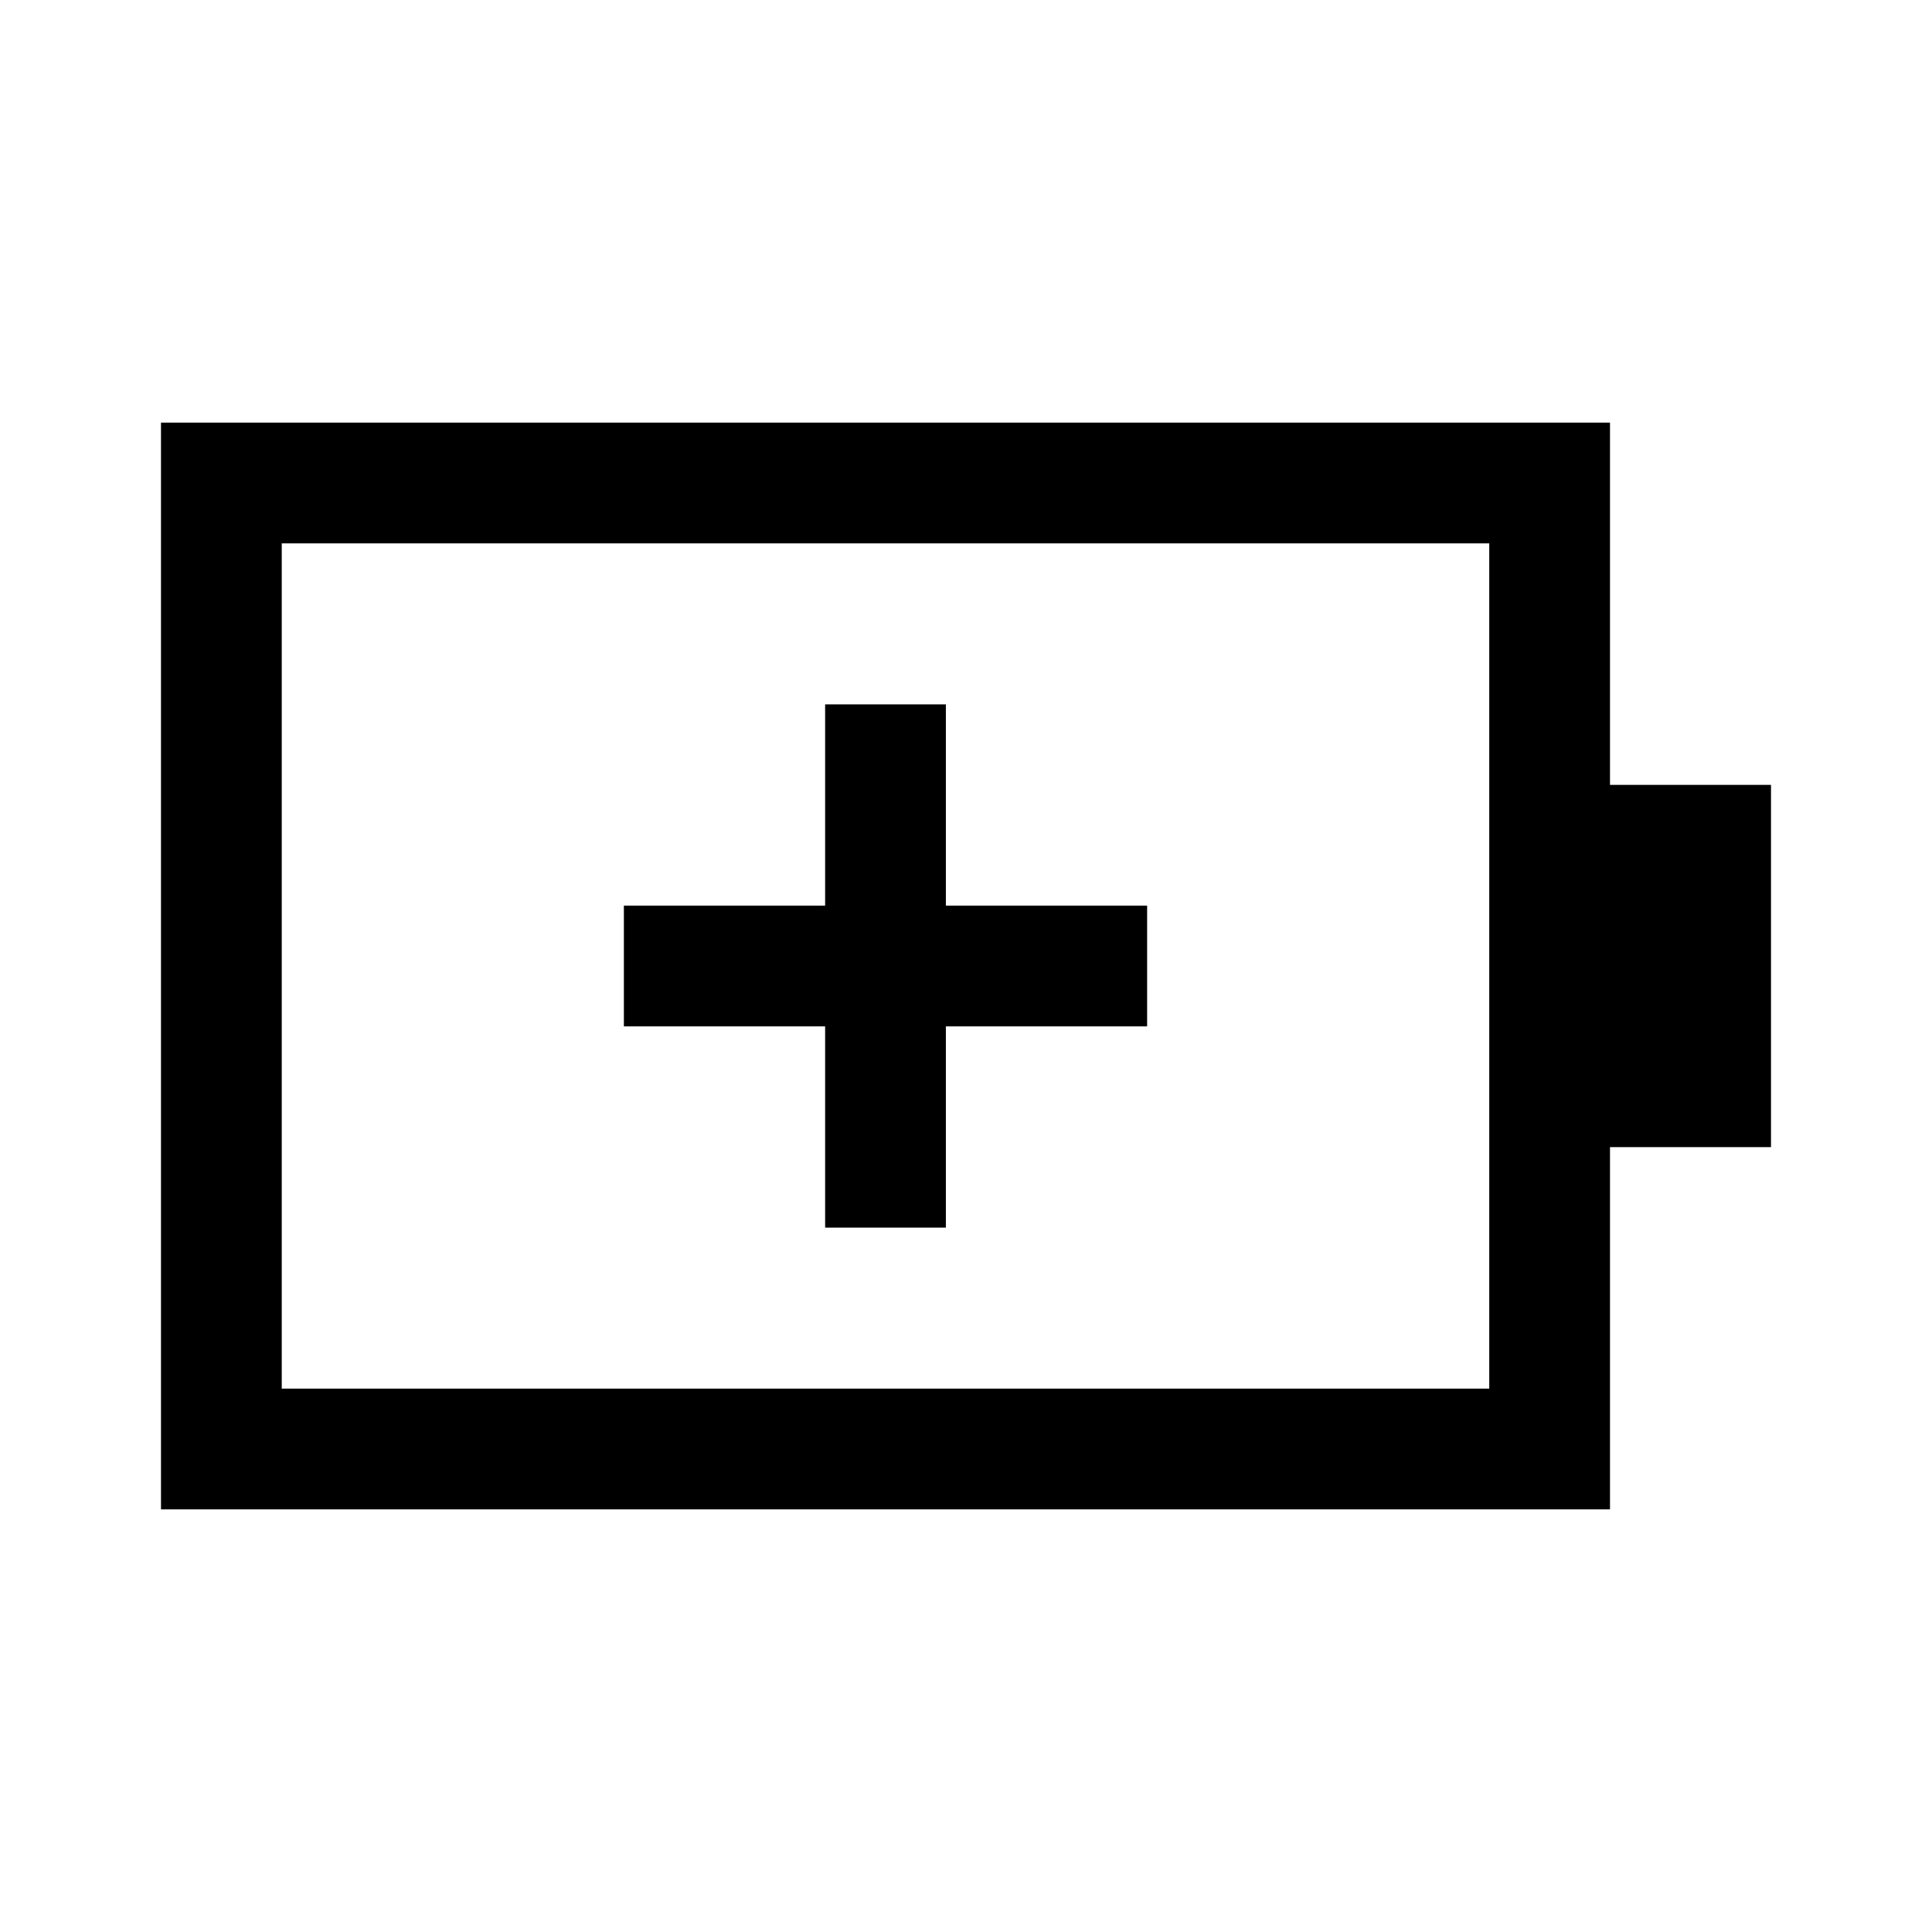 <svg xmlns="http://www.w3.org/2000/svg" width="48" height="48" viewBox="0 -960 960 960"><path d="M410-350h60v-100h100v-60H470v-100h-60v100H310v60h100v100Zm-270 80h600v-420H140v420Zm-60 60v-540h720v180h80v180h-80v180H80Zm60-60v-420 420Z"/></svg>